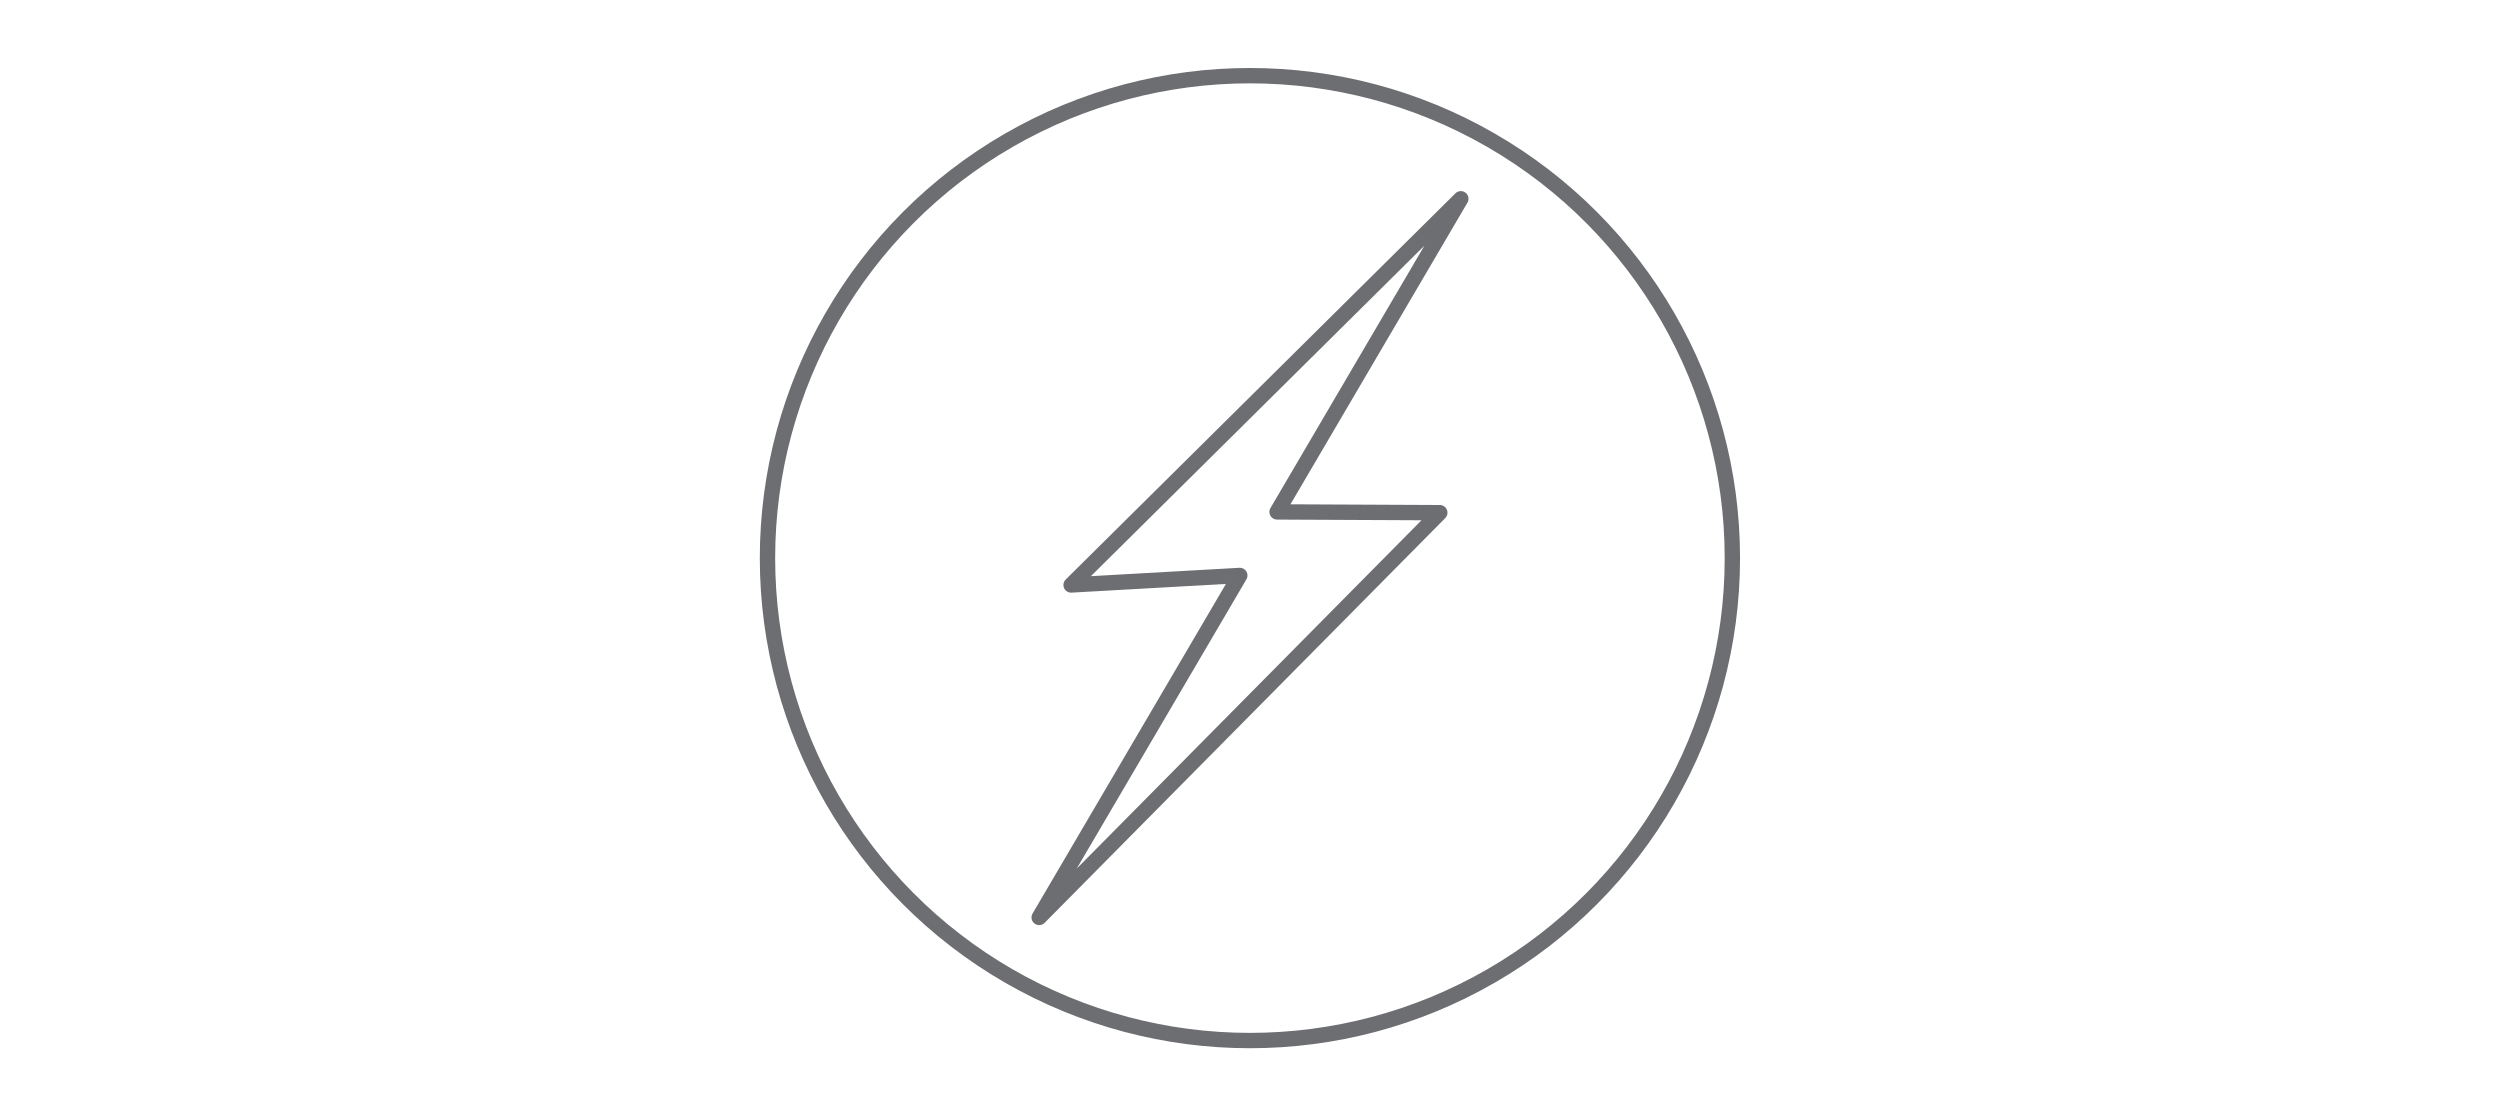 <svg id="Livello_1" data-name="Livello 1" xmlns="http://www.w3.org/2000/svg" viewBox="0 0 162.87 72.72"><defs><style>.cls-1,.cls-2{fill:none;}.cls-2{stroke:#6d6e71;stroke-linejoin:round;}</style></defs><title>riduzione-consumo-motori-elettrici</title><rect class="cls-1" width="162.87" height="72.72"/><circle class="cls-2" cx="81.43" cy="36.36" r="31.43"/><polygon class="cls-2" points="67.7 59.77 93.8 33.4 83.2 33.35 95.17 12.95 69.78 38.11 80.77 37.49 67.7 59.77"/></svg>